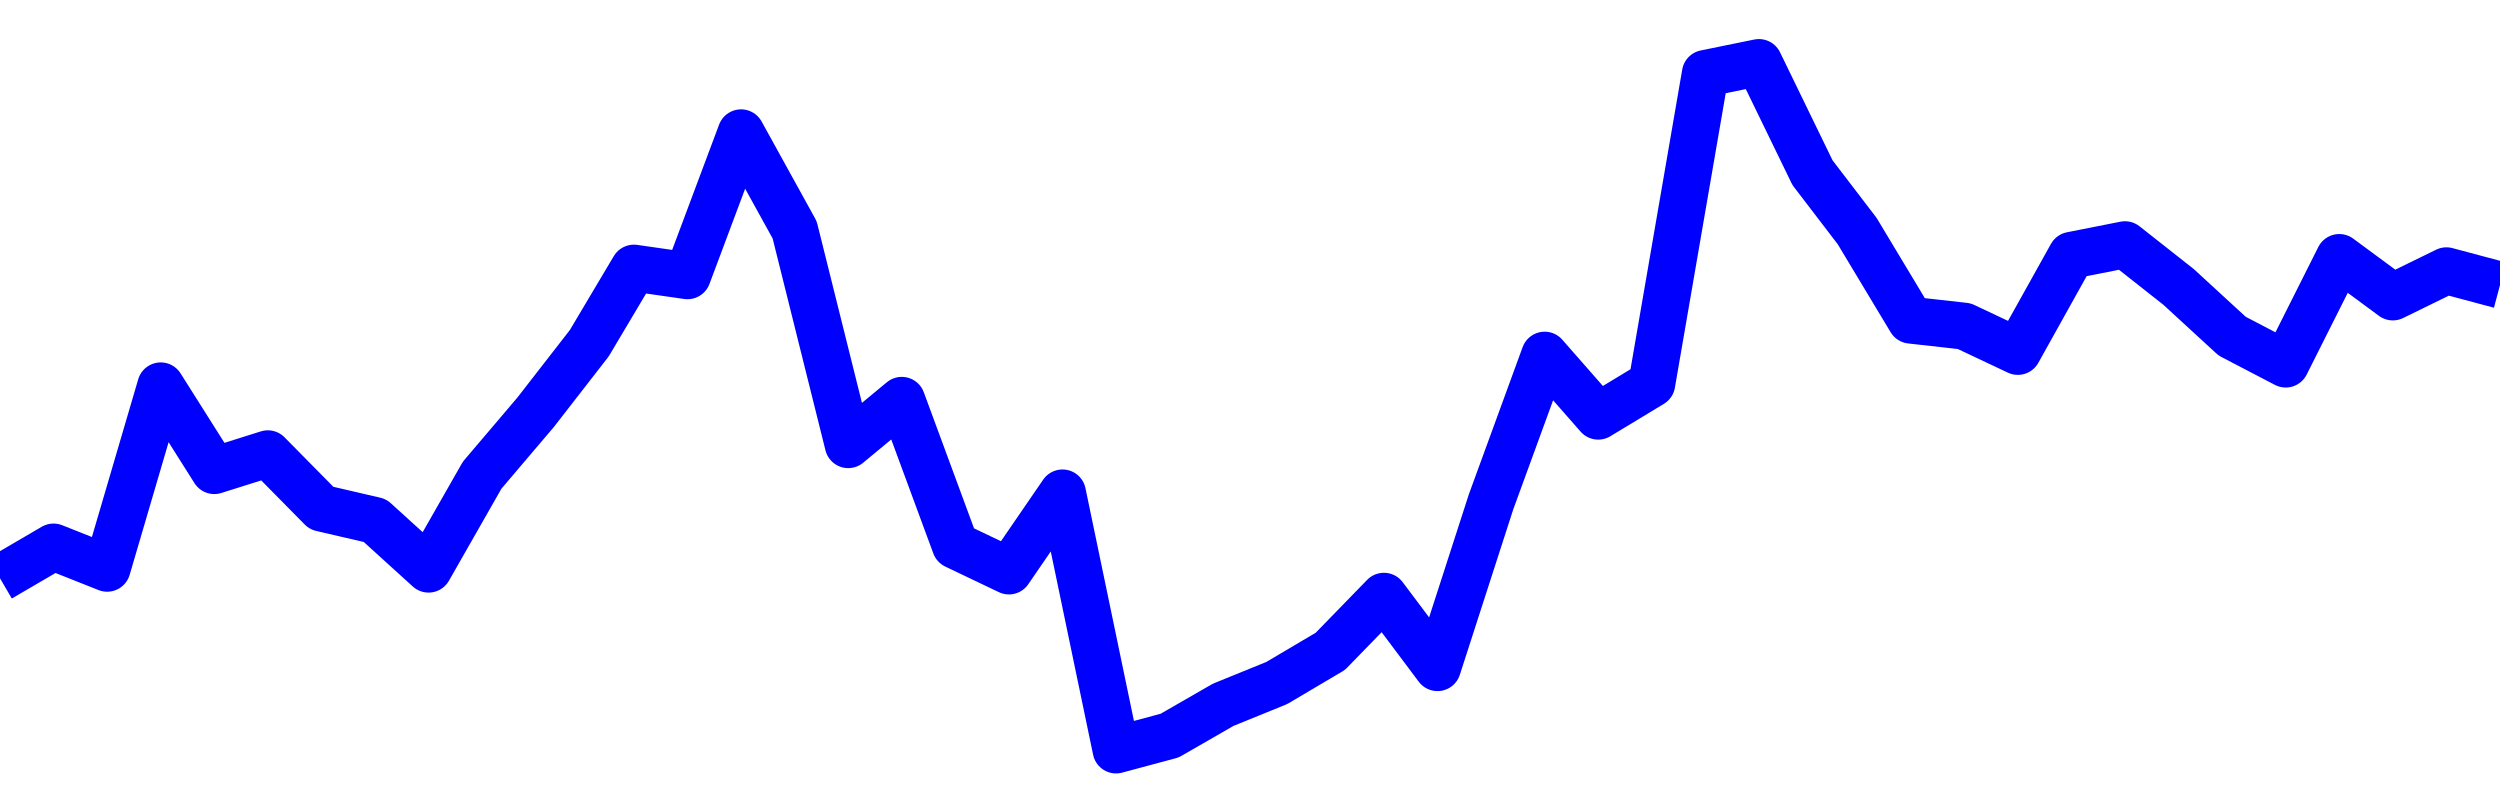 <svg xmlns="http://www.w3.org/2000/svg" fill="none" width="80" height="26"><polyline points="0,18.505 1.714,17.504 3.429,18.185 5.143,12.347 6.857,15.06 8.571,14.52 10.286,16.259 12,16.657 13.714,18.213 15.429,15.206 17.143,13.189 18.857,10.983 20.286,8.579 22,8.825 23.714,4.249 25.429,7.356 27.143,14.23 28.857,12.81 30.571,17.453 32.286,18.272 34,15.773 35.714,24 37.429,23.539 39.143,22.553 40.857,21.856 42.571,20.842 44.286,19.079 46,21.365 47.714,16.058 49.429,11.364 51.143,13.318 52.857,12.281 54.571,2.35 56.286,2 58,5.526 59.429,7.394 61.143,10.245 62.857,10.437 64.571,11.246 66.286,8.169 68,7.83 69.714,9.181 71.429,10.757 73.143,11.651 74.857,8.239 76.571,9.503 78.286,8.664 80,9.122 " stroke-linejoin="round" style="fill: transparent; stroke:blue; stroke-width:1.5" /></svg>